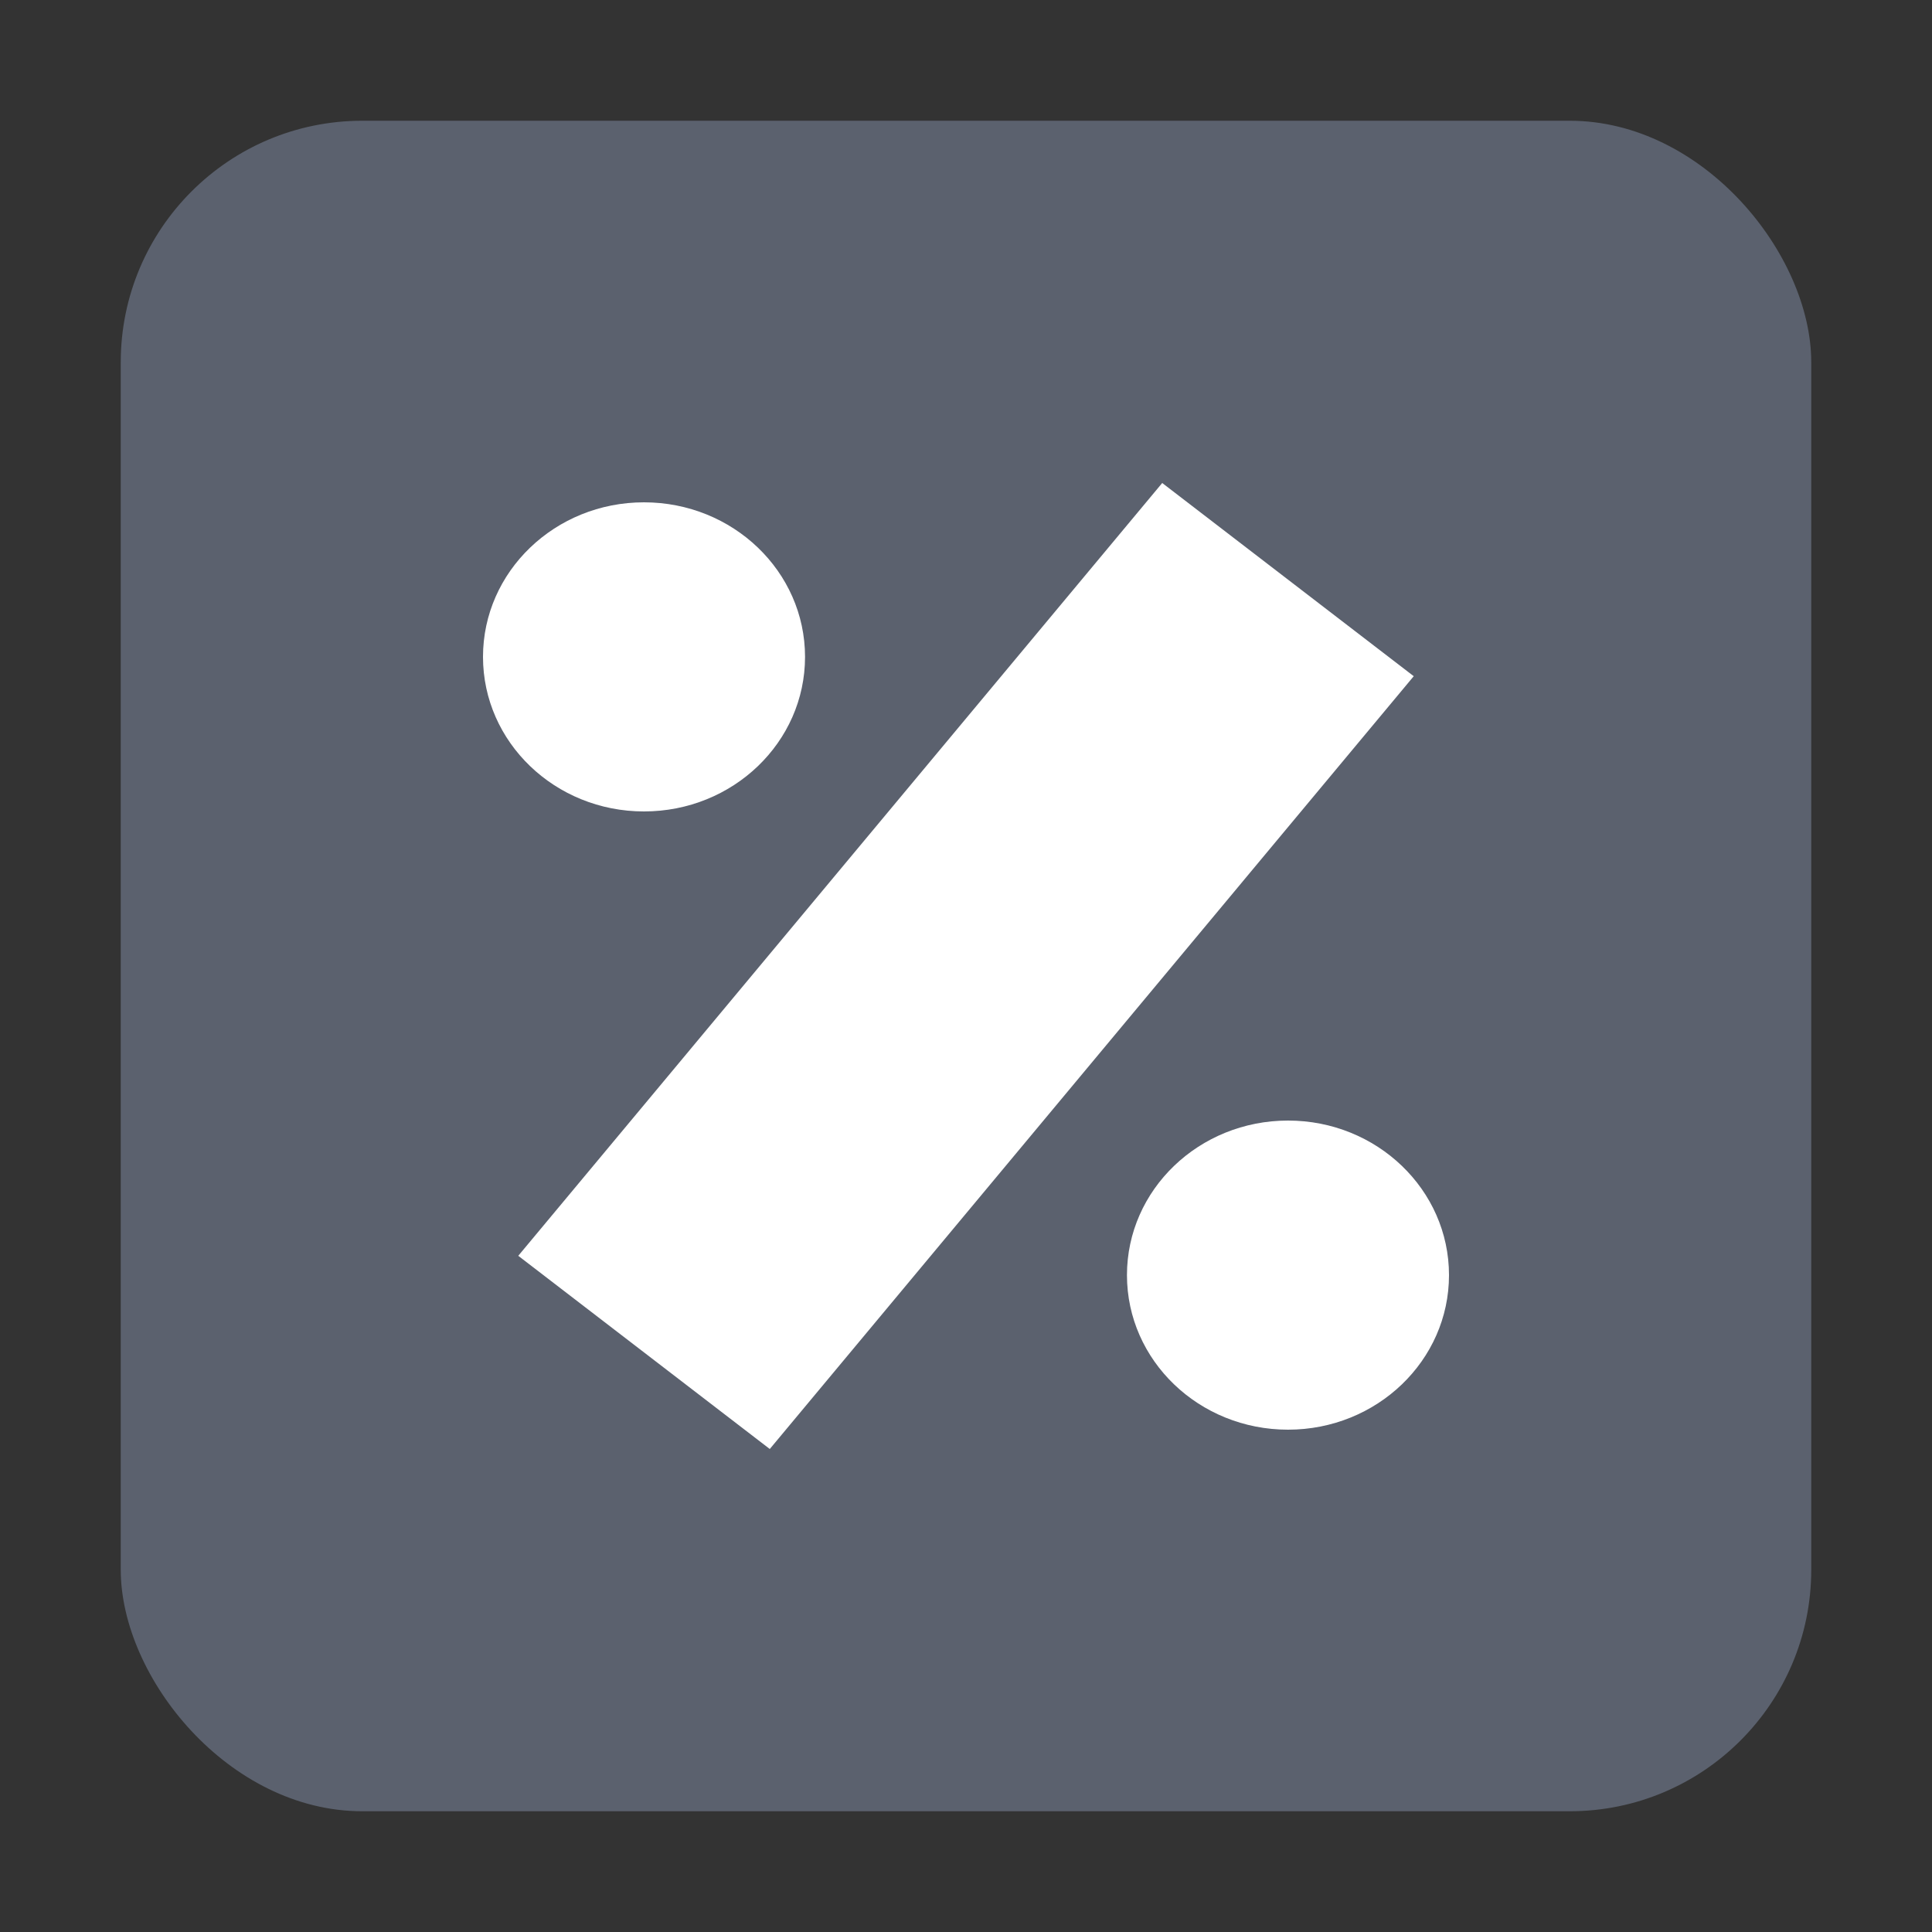 <svg width="16" height="16" viewBox="0 0 16 16" fill="none" xmlns="http://www.w3.org/2000/svg">
<rect x="0" y="0" width="16" height="16" fill="#333333" stroke="none"/>
<rect x="1" y="1" width="14" height="14" rx="2" fill="#5B616E"/>
<path d="M11.708 5.6L6.375 12L4.292 10.4L9.625 4L11.708 5.6ZM10.667 9.28C11.403 9.28 12 9.853 12 10.56C12 11.267 11.403 11.84 10.667 11.84C9.93 11.84 9.333 11.267 9.333 10.56C9.333 9.853 9.93 9.28 10.667 9.28ZM5.333 4.16C6.07 4.16 6.667 4.733 6.667 5.44C6.667 6.147 6.07 6.72 5.333 6.72C4.597 6.72 4 6.147 4 5.44C4 4.733 4.597 4.16 5.333 4.16Z" fill="white"/>
</svg>
